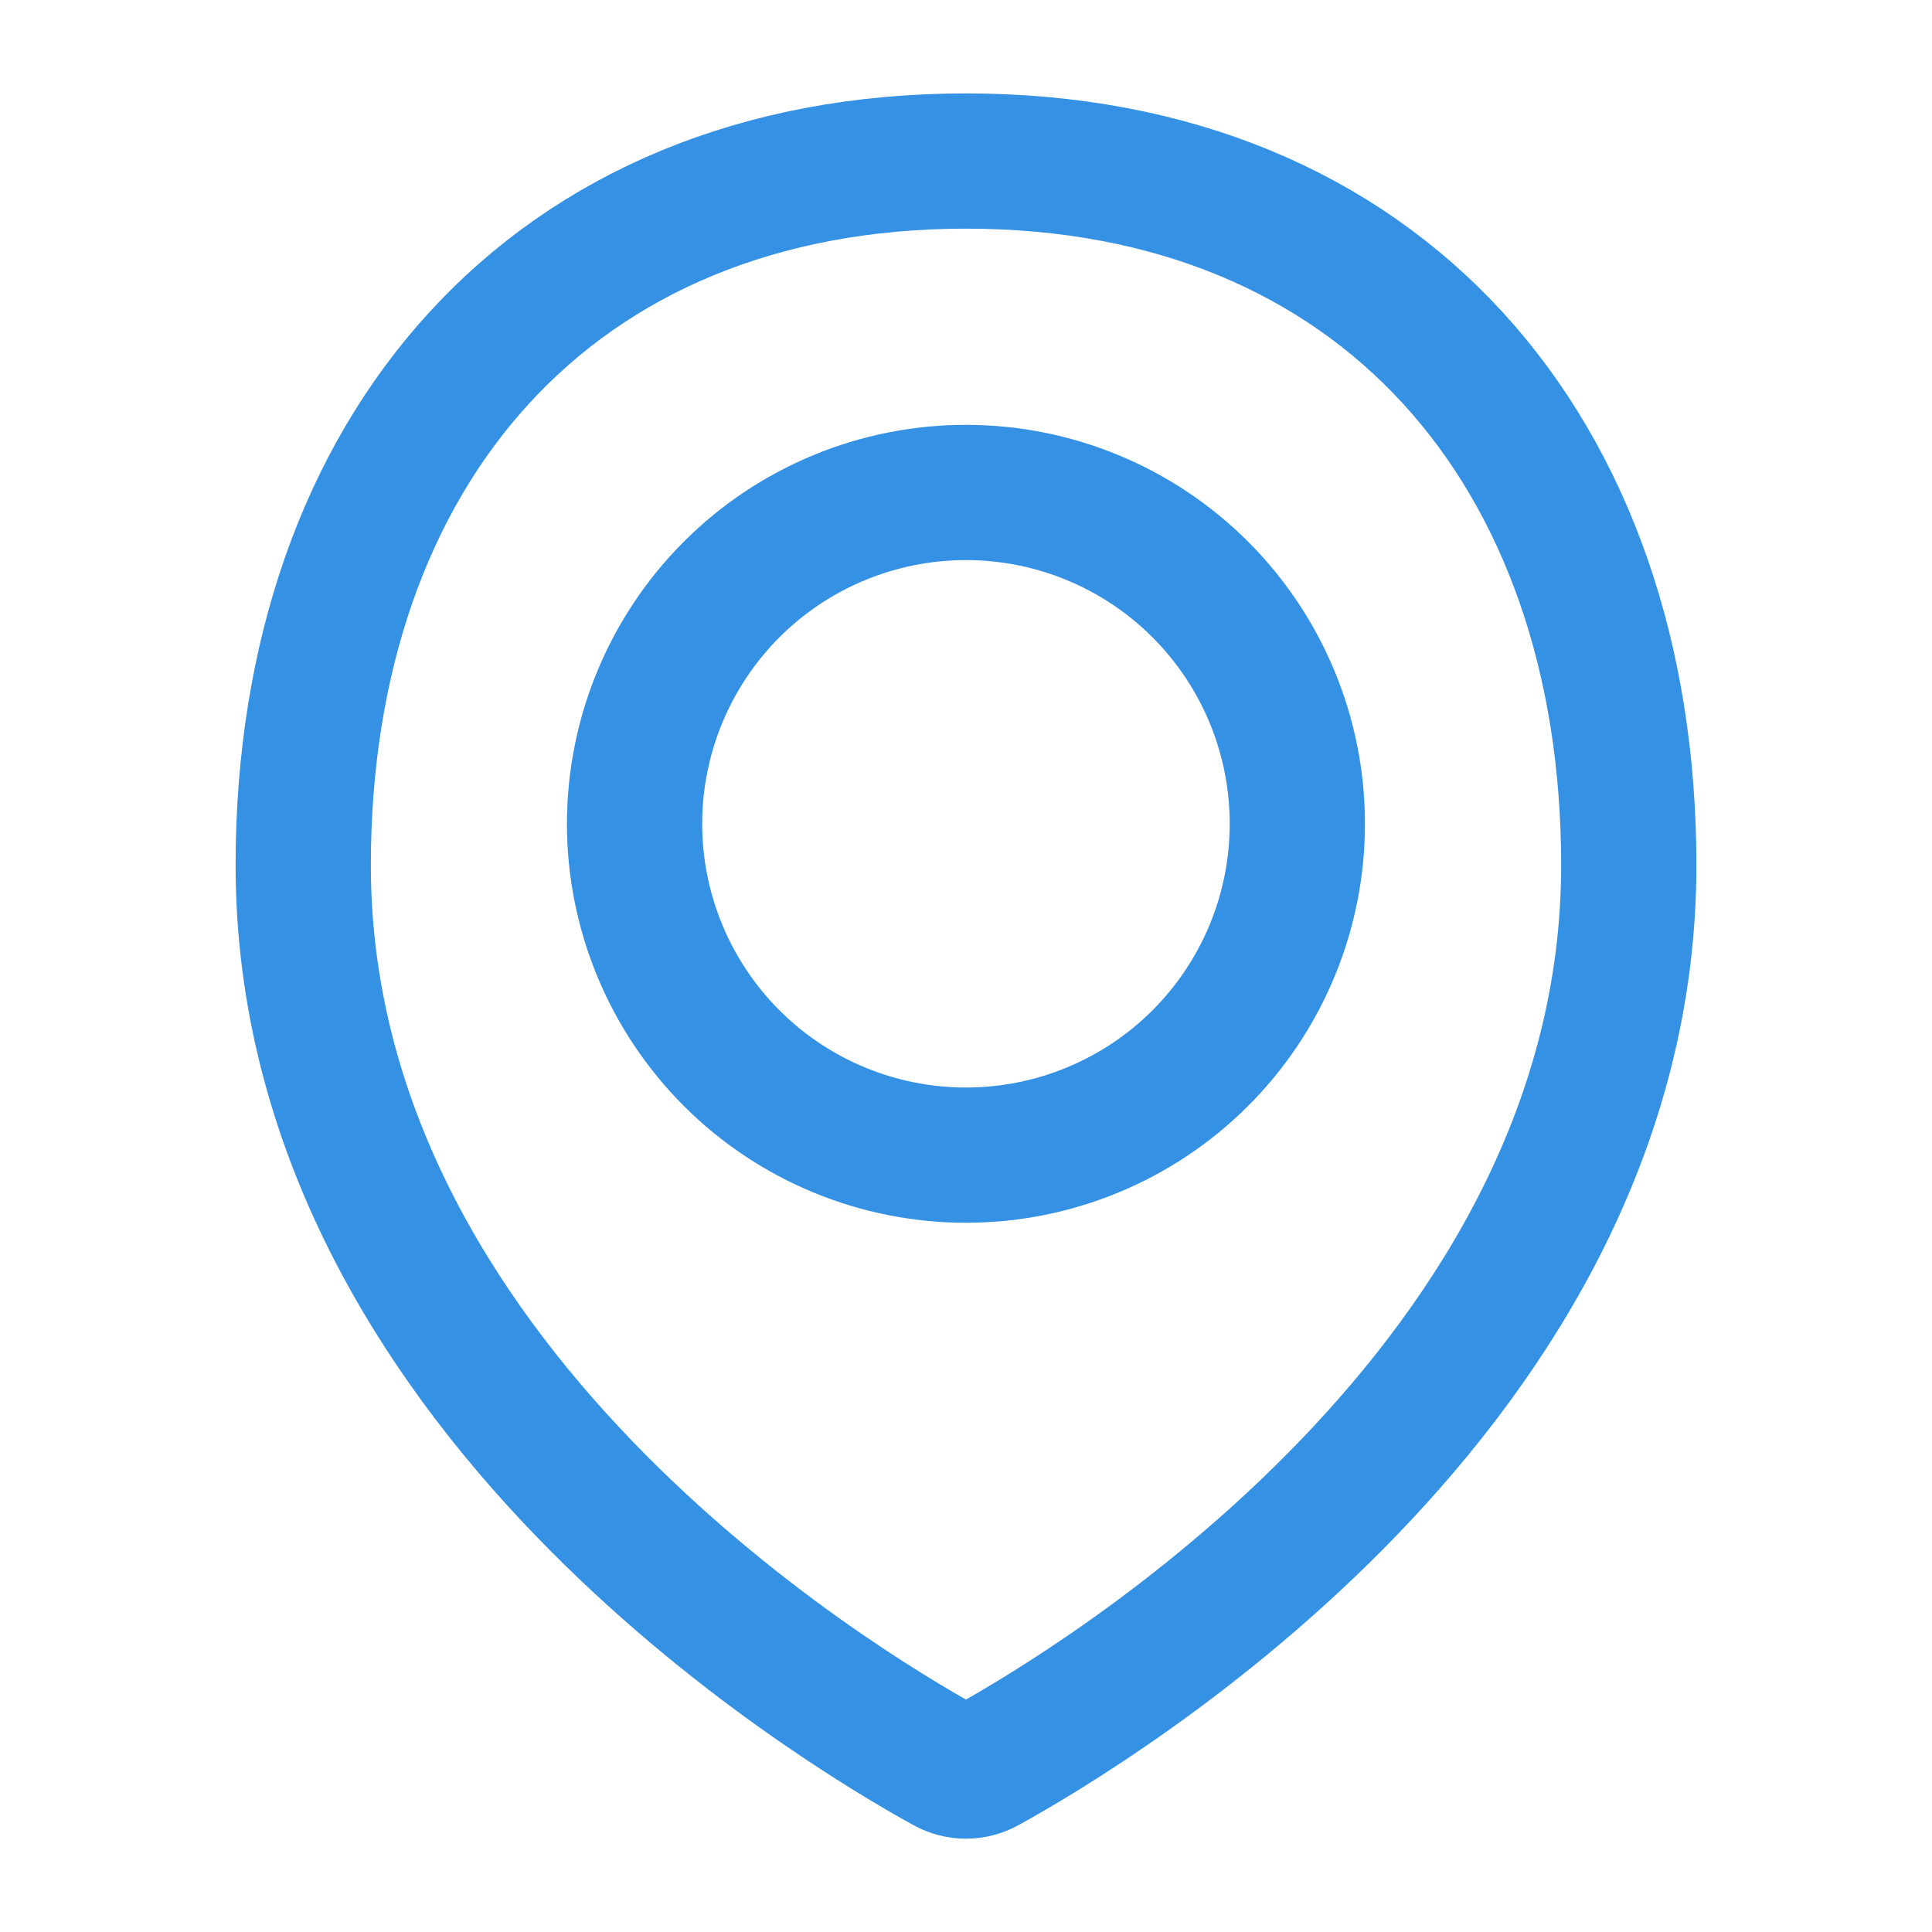 <svg width="20" height="20" viewBox="0 0 20 20" fill="none" xmlns="http://www.w3.org/2000/svg">
<path d="M16.861 8.957C16.861 14.335 11.351 17.649 10.207 18.28C10.143 18.315 10.072 18.334 9.999 18.334C9.927 18.334 9.856 18.315 9.792 18.28C8.647 17.649 3.139 14.335 3.139 8.957C3.139 4.669 5.712 1.667 10 1.667C14.288 1.667 16.861 4.669 16.861 8.957Z" stroke="#3591E3" stroke-width="1.4" stroke-linecap="round" stroke-linejoin="round"/>
<path d="M6.569 8.528C6.569 9.438 6.931 10.31 7.574 10.954C8.217 11.597 9.09 11.958 10 11.958C10.909 11.958 11.782 11.597 12.425 10.954C13.069 10.31 13.43 9.438 13.43 8.528C13.43 7.618 13.069 6.746 12.425 6.102C11.782 5.459 10.909 5.098 10 5.098C9.09 5.098 8.217 5.459 7.574 6.102C6.931 6.746 6.569 7.618 6.569 8.528V8.528Z" stroke="#3591E3" stroke-width="1.4" stroke-linecap="round" stroke-linejoin="round"/>
</svg>
